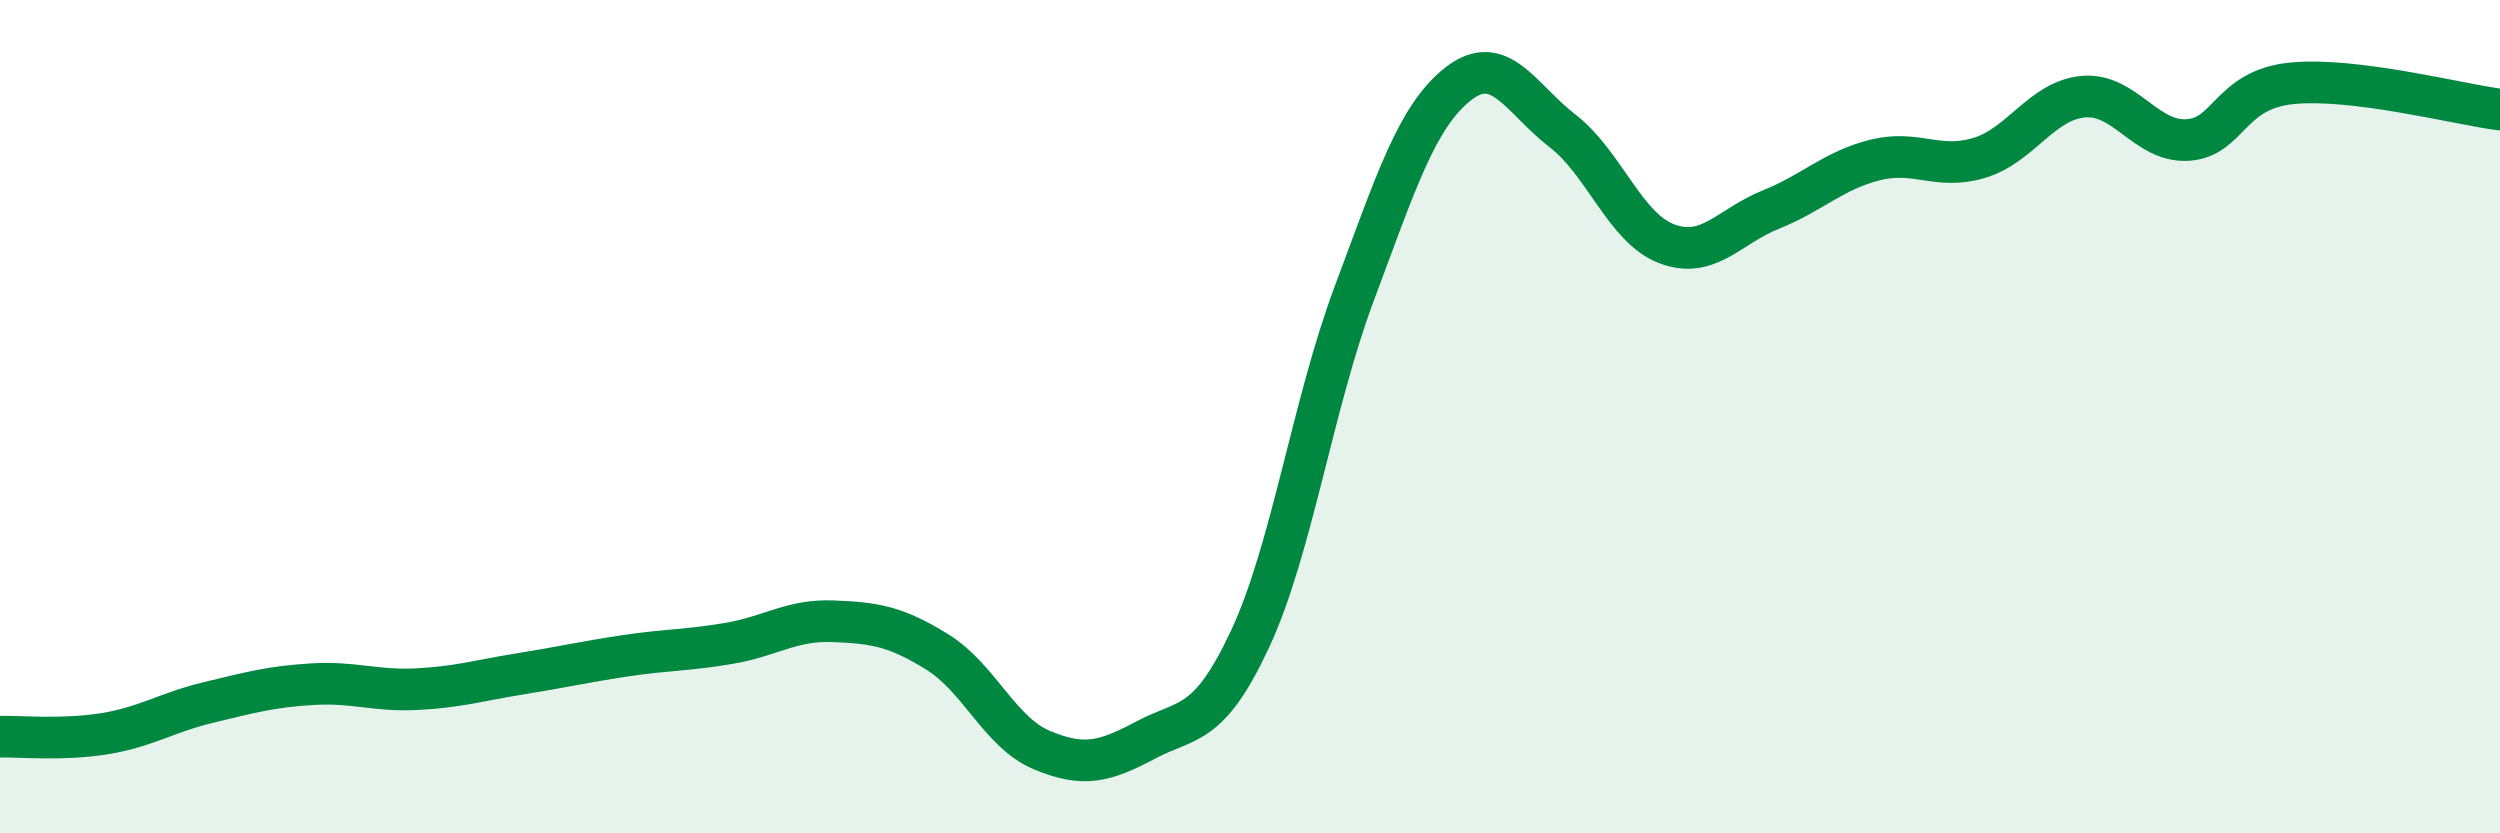 
    <svg width="60" height="20" viewBox="0 0 60 20" xmlns="http://www.w3.org/2000/svg">
      <path
        d="M 0,17.68 C 0.5,17.67 1.5,17.77 2.5,17.61 C 3.5,17.45 4,17.1 5,16.86 C 6,16.62 6.5,16.48 7.5,16.42 C 8.5,16.36 9,16.59 10,16.54 C 11,16.49 11.5,16.33 12.5,16.17 C 13.5,16.01 14,15.89 15,15.74 C 16,15.59 16.5,15.61 17.5,15.44 C 18.5,15.27 19,14.87 20,14.91 C 21,14.95 21.5,15.03 22.5,15.65 C 23.5,16.27 24,17.58 25,18 C 26,18.42 26.5,18.29 27.5,17.76 C 28.5,17.23 29,17.48 30,15.34 C 31,13.2 31.5,9.72 32.5,7.05 C 33.5,4.38 34,2.79 35,2.01 C 36,1.23 36.5,2.37 37.5,3.14 C 38.5,3.91 39,5.47 40,5.85 C 41,6.23 41.5,5.43 42.5,5.03 C 43.5,4.63 44,4.09 45,3.84 C 46,3.59 46.5,4.09 47.5,3.79 C 48.5,3.49 49,2.41 50,2.32 C 51,2.23 51.5,3.42 52.5,3.36 C 53.5,3.3 53.5,2.15 55,2 C 56.5,1.85 59,2.5 60,2.63L60 20L0 20Z"
        fill="#008740"
        opacity="0.1"
        stroke-linecap="round"
        stroke-linejoin="round"
      />
      <path
        d="M 0,17.68 C 0.5,17.67 1.5,17.77 2.5,17.61 C 3.5,17.45 4,17.1 5,16.86 C 6,16.62 6.5,16.48 7.5,16.42 C 8.5,16.36 9,16.59 10,16.54 C 11,16.49 11.5,16.33 12.5,16.17 C 13.5,16.01 14,15.89 15,15.74 C 16,15.59 16.5,15.61 17.5,15.44 C 18.5,15.27 19,14.87 20,14.91 C 21,14.95 21.5,15.03 22.5,15.65 C 23.5,16.27 24,17.58 25,18 C 26,18.42 26.5,18.29 27.5,17.76 C 28.5,17.23 29,17.48 30,15.34 C 31,13.2 31.5,9.72 32.5,7.05 C 33.5,4.38 34,2.79 35,2.01 C 36,1.23 36.5,2.37 37.5,3.14 C 38.5,3.91 39,5.47 40,5.85 C 41,6.23 41.5,5.43 42.5,5.03 C 43.5,4.63 44,4.09 45,3.84 C 46,3.59 46.5,4.09 47.5,3.79 C 48.5,3.49 49,2.41 50,2.32 C 51,2.23 51.5,3.42 52.5,3.36 C 53.5,3.3 53.5,2.15 55,2 C 56.5,1.85 59,2.5 60,2.63"
        stroke="#008740"
        stroke-width="1"
        fill="none"
        stroke-linecap="round"
        stroke-linejoin="round"
      />
    </svg>
  